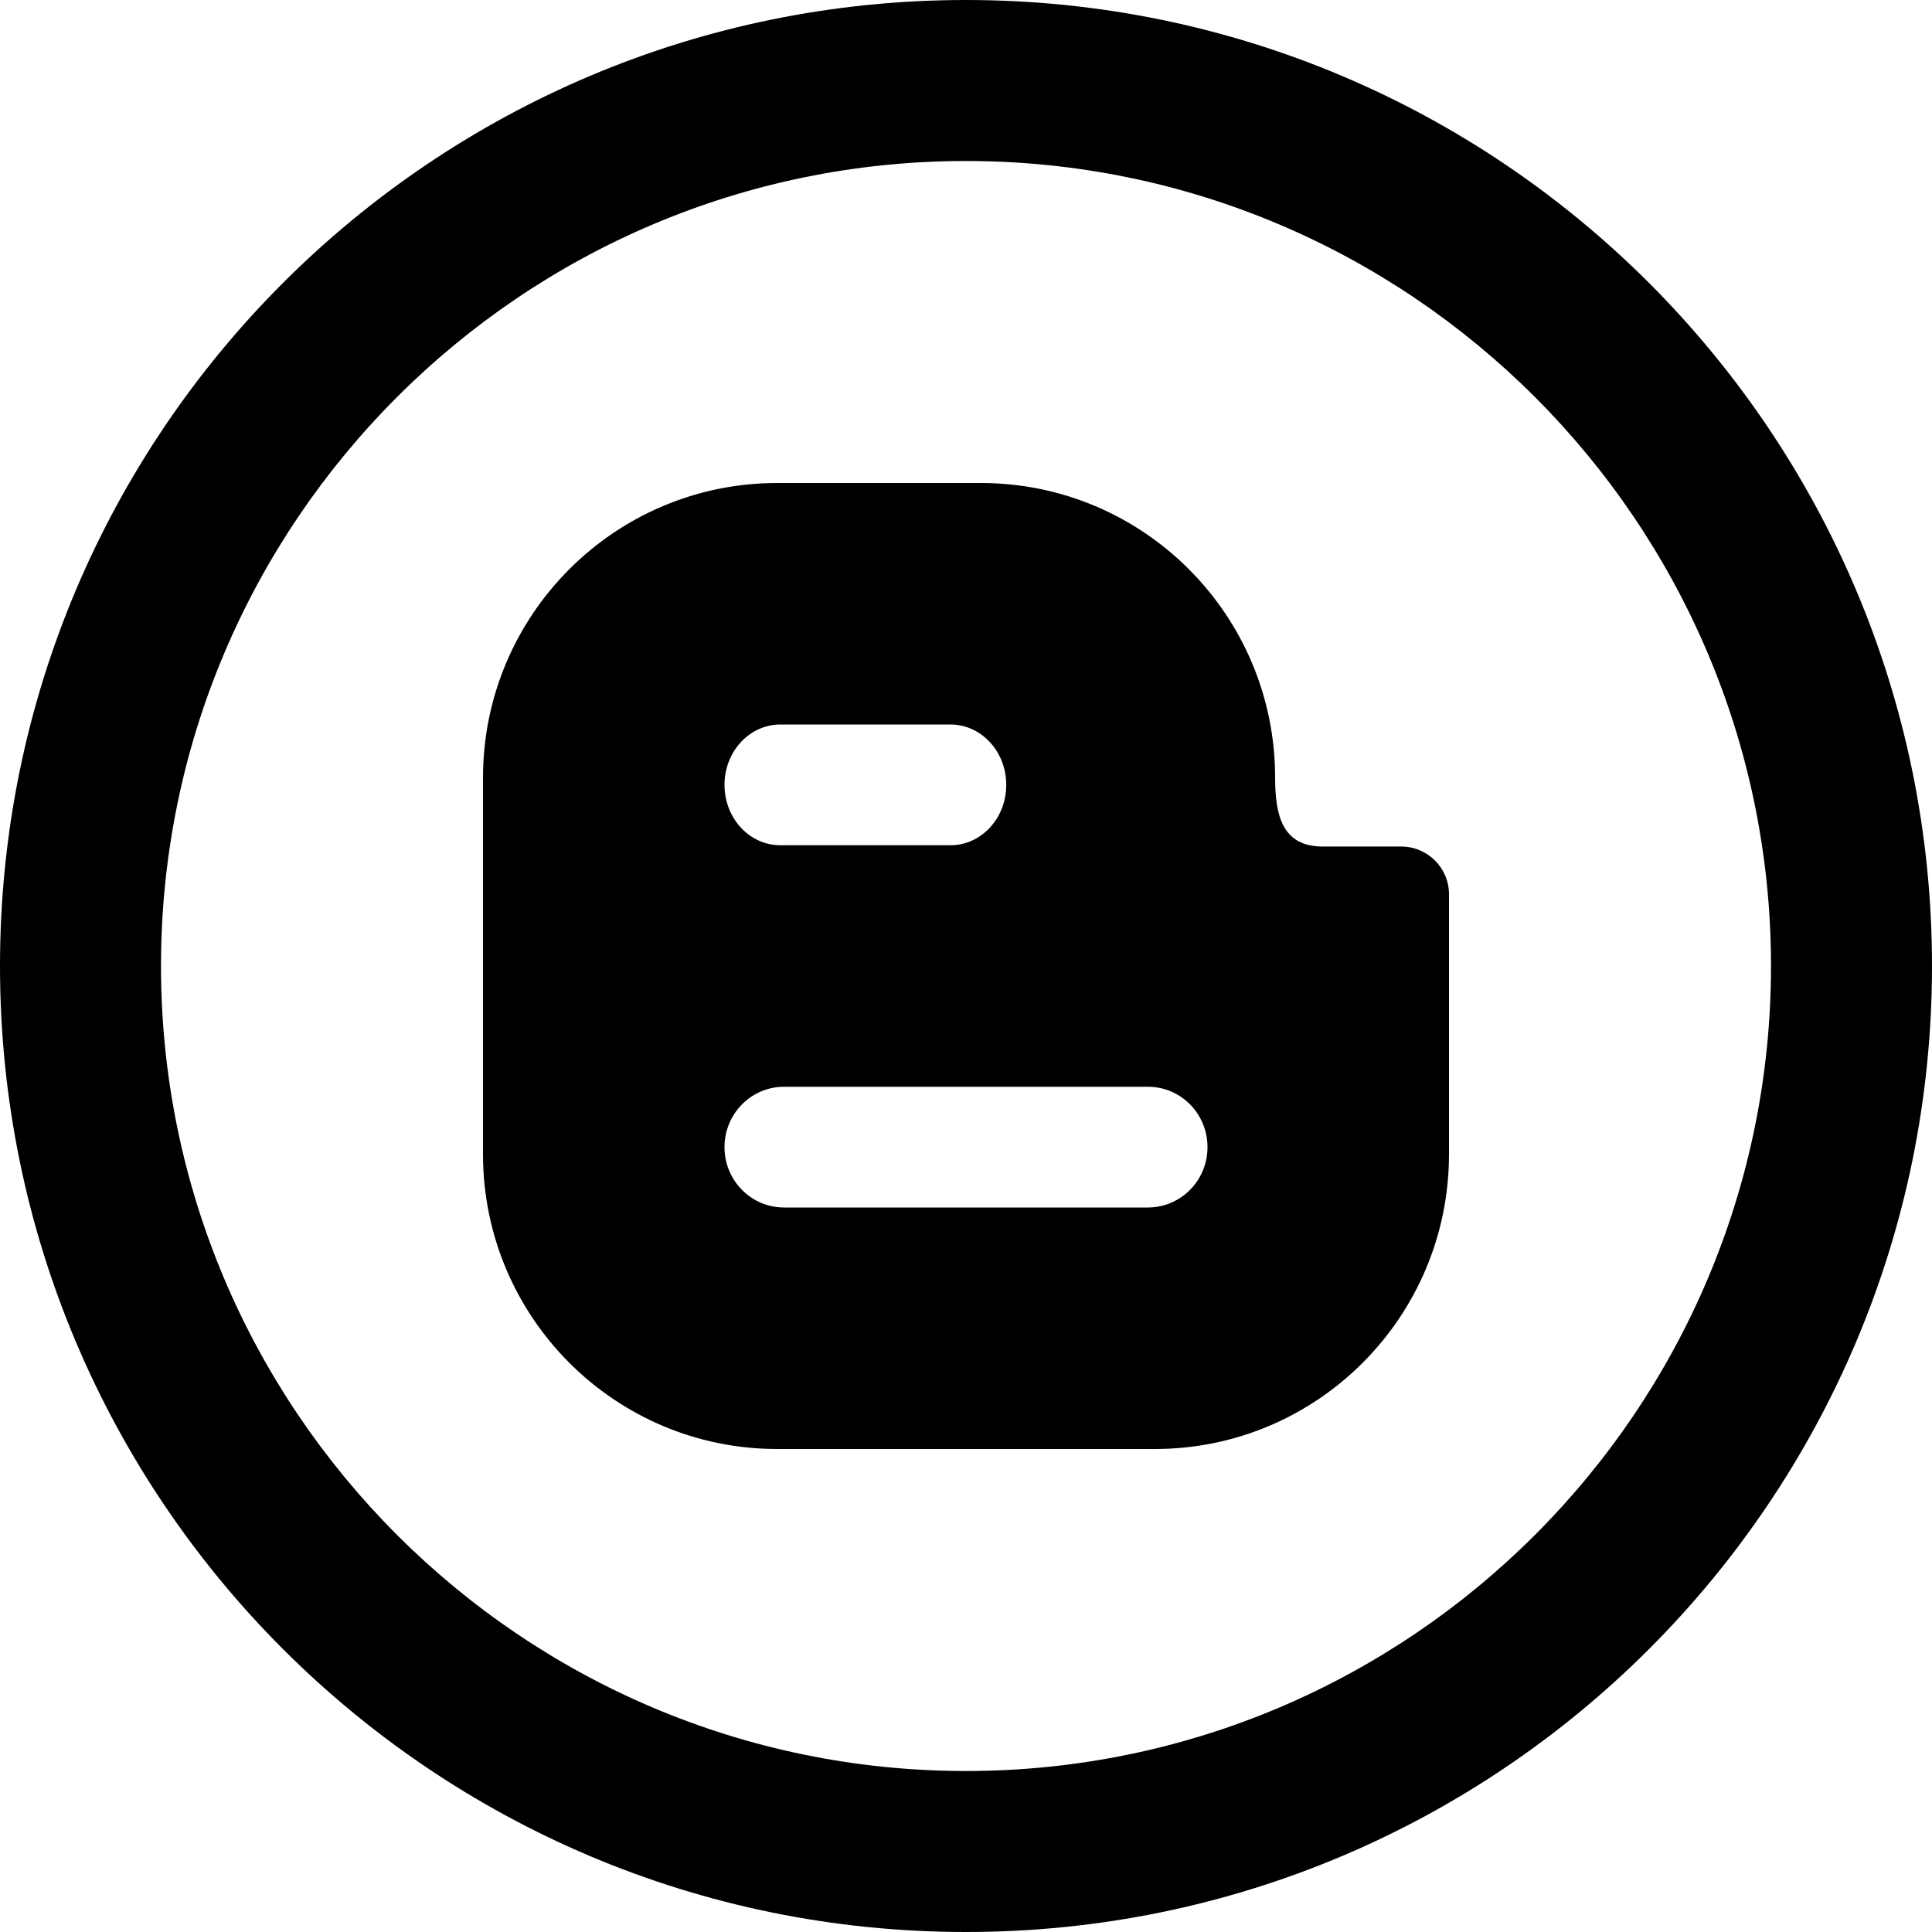 <svg xmlns="http://www.w3.org/2000/svg" width="24" height="24" viewBox="0 0 24 24"><path d="M12 2c5.514 0 10 4.486 10 10s-4.486 10-10 10-10-4.486-10-10 4.486-10 10-10zm0-2c-6.627 0-12 5.373-12 12s5.373 12 12 12 12-5.373 12-12-5.373-12-12-12zm5.407 10.516h-.975c-.5 0-.592-.382-.592-.854.001-2.023-1.636-3.662-3.655-3.662h-2.53c-2.018 0-3.655 1.639-3.655 3.662v4.676c0 2.023 1.637 3.662 3.654 3.662h4.692c2.017 0 3.654-1.639 3.654-3.662v-3.229c0-.328-.267-.593-.593-.593zm-7.714-1.516h2.113c.384 0 .694.335.694.75s-.31.75-.693.75h-2.114c-.382 0-.693-.335-.693-.75s.311-.75.693-.75zm4.566 6h-4.519c-.409 0-.74-.335-.74-.75 0-.414.331-.75.74-.75h4.519c.41 0 .741.335.741.75s-.331.75-.741.75z"/></svg>